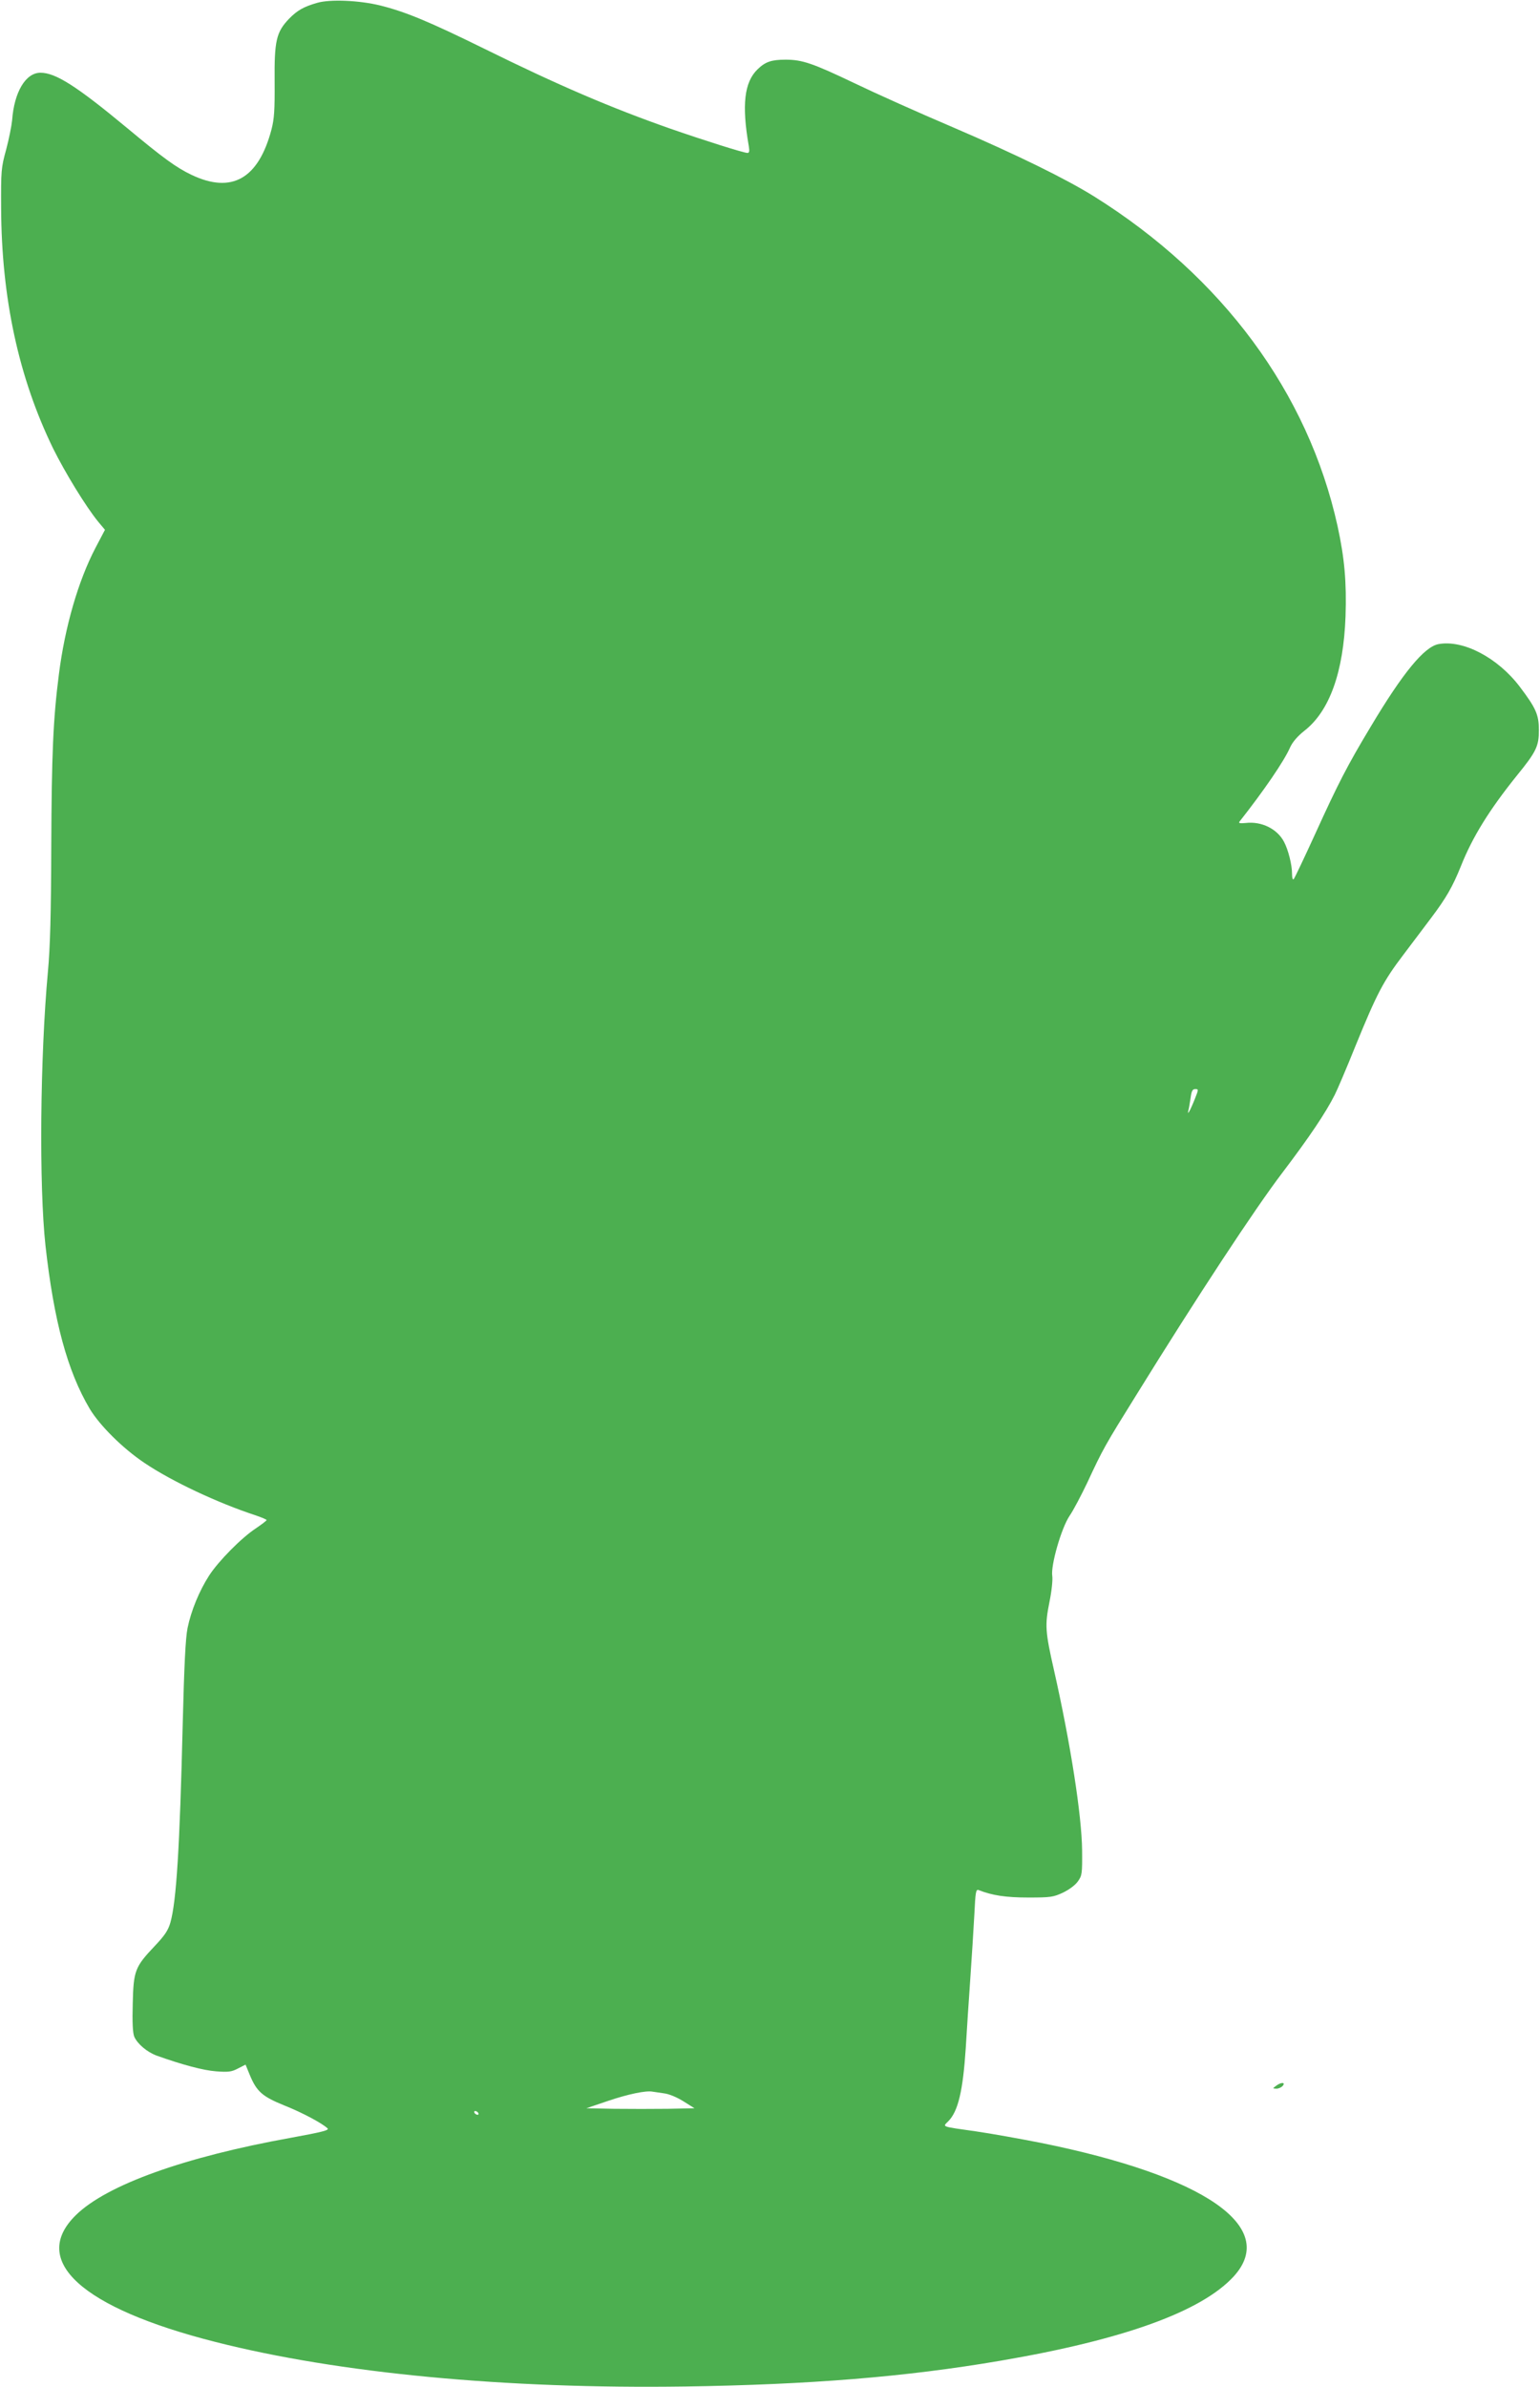 <?xml version="1.0" standalone="no"?>
<!DOCTYPE svg PUBLIC "-//W3C//DTD SVG 20010904//EN"
 "http://www.w3.org/TR/2001/REC-SVG-20010904/DTD/svg10.dtd">
<svg version="1.0" xmlns="http://www.w3.org/2000/svg"
 width="826pt" height="1280pt" viewBox="0 0 826 1280"
 preserveAspectRatio="xMidYMid meet">
<g transform="translate(0,1280) scale(0.1,-0.1)"
fill="#4caf50" stroke="none">
<path d="M1702 12785 c-73 -21 -107 -40 -152 -86 -68 -71 -79 -118 -77 -335 1
-156 -2 -201 -17 -259 -70 -264 -213 -345 -428 -243 -82 39 -151 89 -348 253
-270 224 -382 295 -463 295 -79 0 -141 -103 -152 -255 -3 -30 -17 -101 -32
-157 -27 -98 -28 -114 -27 -313 2 -484 94 -910 279 -1290 64 -129 175 -311
242 -393 l36 -43 -51 -97 c-93 -178 -164 -425 -196 -677 -31 -240 -39 -430
-41 -920 -1 -365 -6 -547 -18 -675 -42 -457 -48 -1150 -13 -1470 45 -403 117
-671 237 -874 54 -90 178 -213 293 -290 148 -100 396 -216 598 -282 32 -11 58
-22 58 -25 0 -3 -26 -23 -57 -44 -78 -51 -201 -176 -251 -253 -53 -82 -97
-189 -116 -282 -11 -54 -18 -198 -26 -515 -16 -666 -34 -950 -66 -1064 -12
-42 -30 -69 -84 -126 -106 -112 -114 -132 -118 -308 -3 -101 0 -158 8 -178 17
-39 69 -83 121 -102 137 -49 250 -79 318 -84 65 -5 83 -3 117 15 l41 21 23
-56 c37 -89 67 -115 185 -163 98 -39 204 -96 232 -123 10 -10 -31 -20 -195
-50 -573 -103 -990 -253 -1155 -415 -249 -244 30 -498 748 -680 660 -168 1555
-253 2520 -239 668 10 1181 51 1690 138 663 113 1079 264 1252 452 242 265
-154 539 -1037 717 -107 21 -262 49 -345 61 -190 27 -180 23 -149 54 53 53 79
163 94 393 5 86 16 252 24 367 8 116 18 272 22 348 6 122 8 137 23 132 73 -29
147 -40 266 -40 120 0 134 2 186 26 33 16 66 40 80 60 23 32 24 41 23 169 -2
184 -62 572 -151 965 -47 207 -49 241 -24 365 12 59 18 118 15 139 -9 57 49
258 93 323 20 29 62 109 95 178 84 181 95 200 263 470 326 527 637 1000 785
1194 144 190 230 318 279 415 12 23 63 142 112 264 114 279 148 345 256 487
48 63 115 153 150 199 79 105 114 165 159 277 62 156 152 301 299 484 106 130
119 159 119 245 0 82 -15 117 -102 232 -118 156 -304 254 -437 229 -76 -15
-190 -153 -362 -441 -127 -211 -176 -307 -298 -575 -59 -129 -111 -239 -116
-244 -5 -6 -9 6 -9 30 0 46 -20 127 -43 170 -36 69 -120 111 -205 101 -31 -3
-40 -1 -34 7 130 165 240 325 272 399 13 28 39 59 77 89 134 105 209 313 220
613 6 182 -5 311 -43 485 -158 714 -617 1336 -1306 1767 -155 96 -409 221
-758 371 -179 76 -415 182 -525 235 -226 108 -282 127 -371 127 -76 0 -109
-11 -151 -52 -71 -69 -85 -191 -47 -410 5 -29 3 -38 -7 -38 -20 0 -241 70
-416 131 -316 111 -597 231 -998 429 -293 144 -420 197 -557 231 -111 27 -266
34 -336 14z m4707 -5877 c-24 -61 -43 -95 -35 -63 3 11 8 41 12 68 5 37 10 47
25 47 18 0 18 -2 -2 -52z m-2848 -5333 c27 -3 70 -21 105 -43 l59 -37 -142 -3
c-78 -1 -208 -1 -290 0 l-148 3 115 39 c106 36 204 57 240 50 8 -1 36 -5 61
-9z m-996 -105 c3 -5 2 -10 -4 -10 -5 0 -13 5 -16 10 -3 6 -2 10 4 10 5 0 13
-4 16 -10z"/>
<path d="M6844 1615 c-19 -14 -19 -14 2 -15 12 0 27 7 34 15 17 20 -9 21 -36
0z"/>
</g>
</svg>
